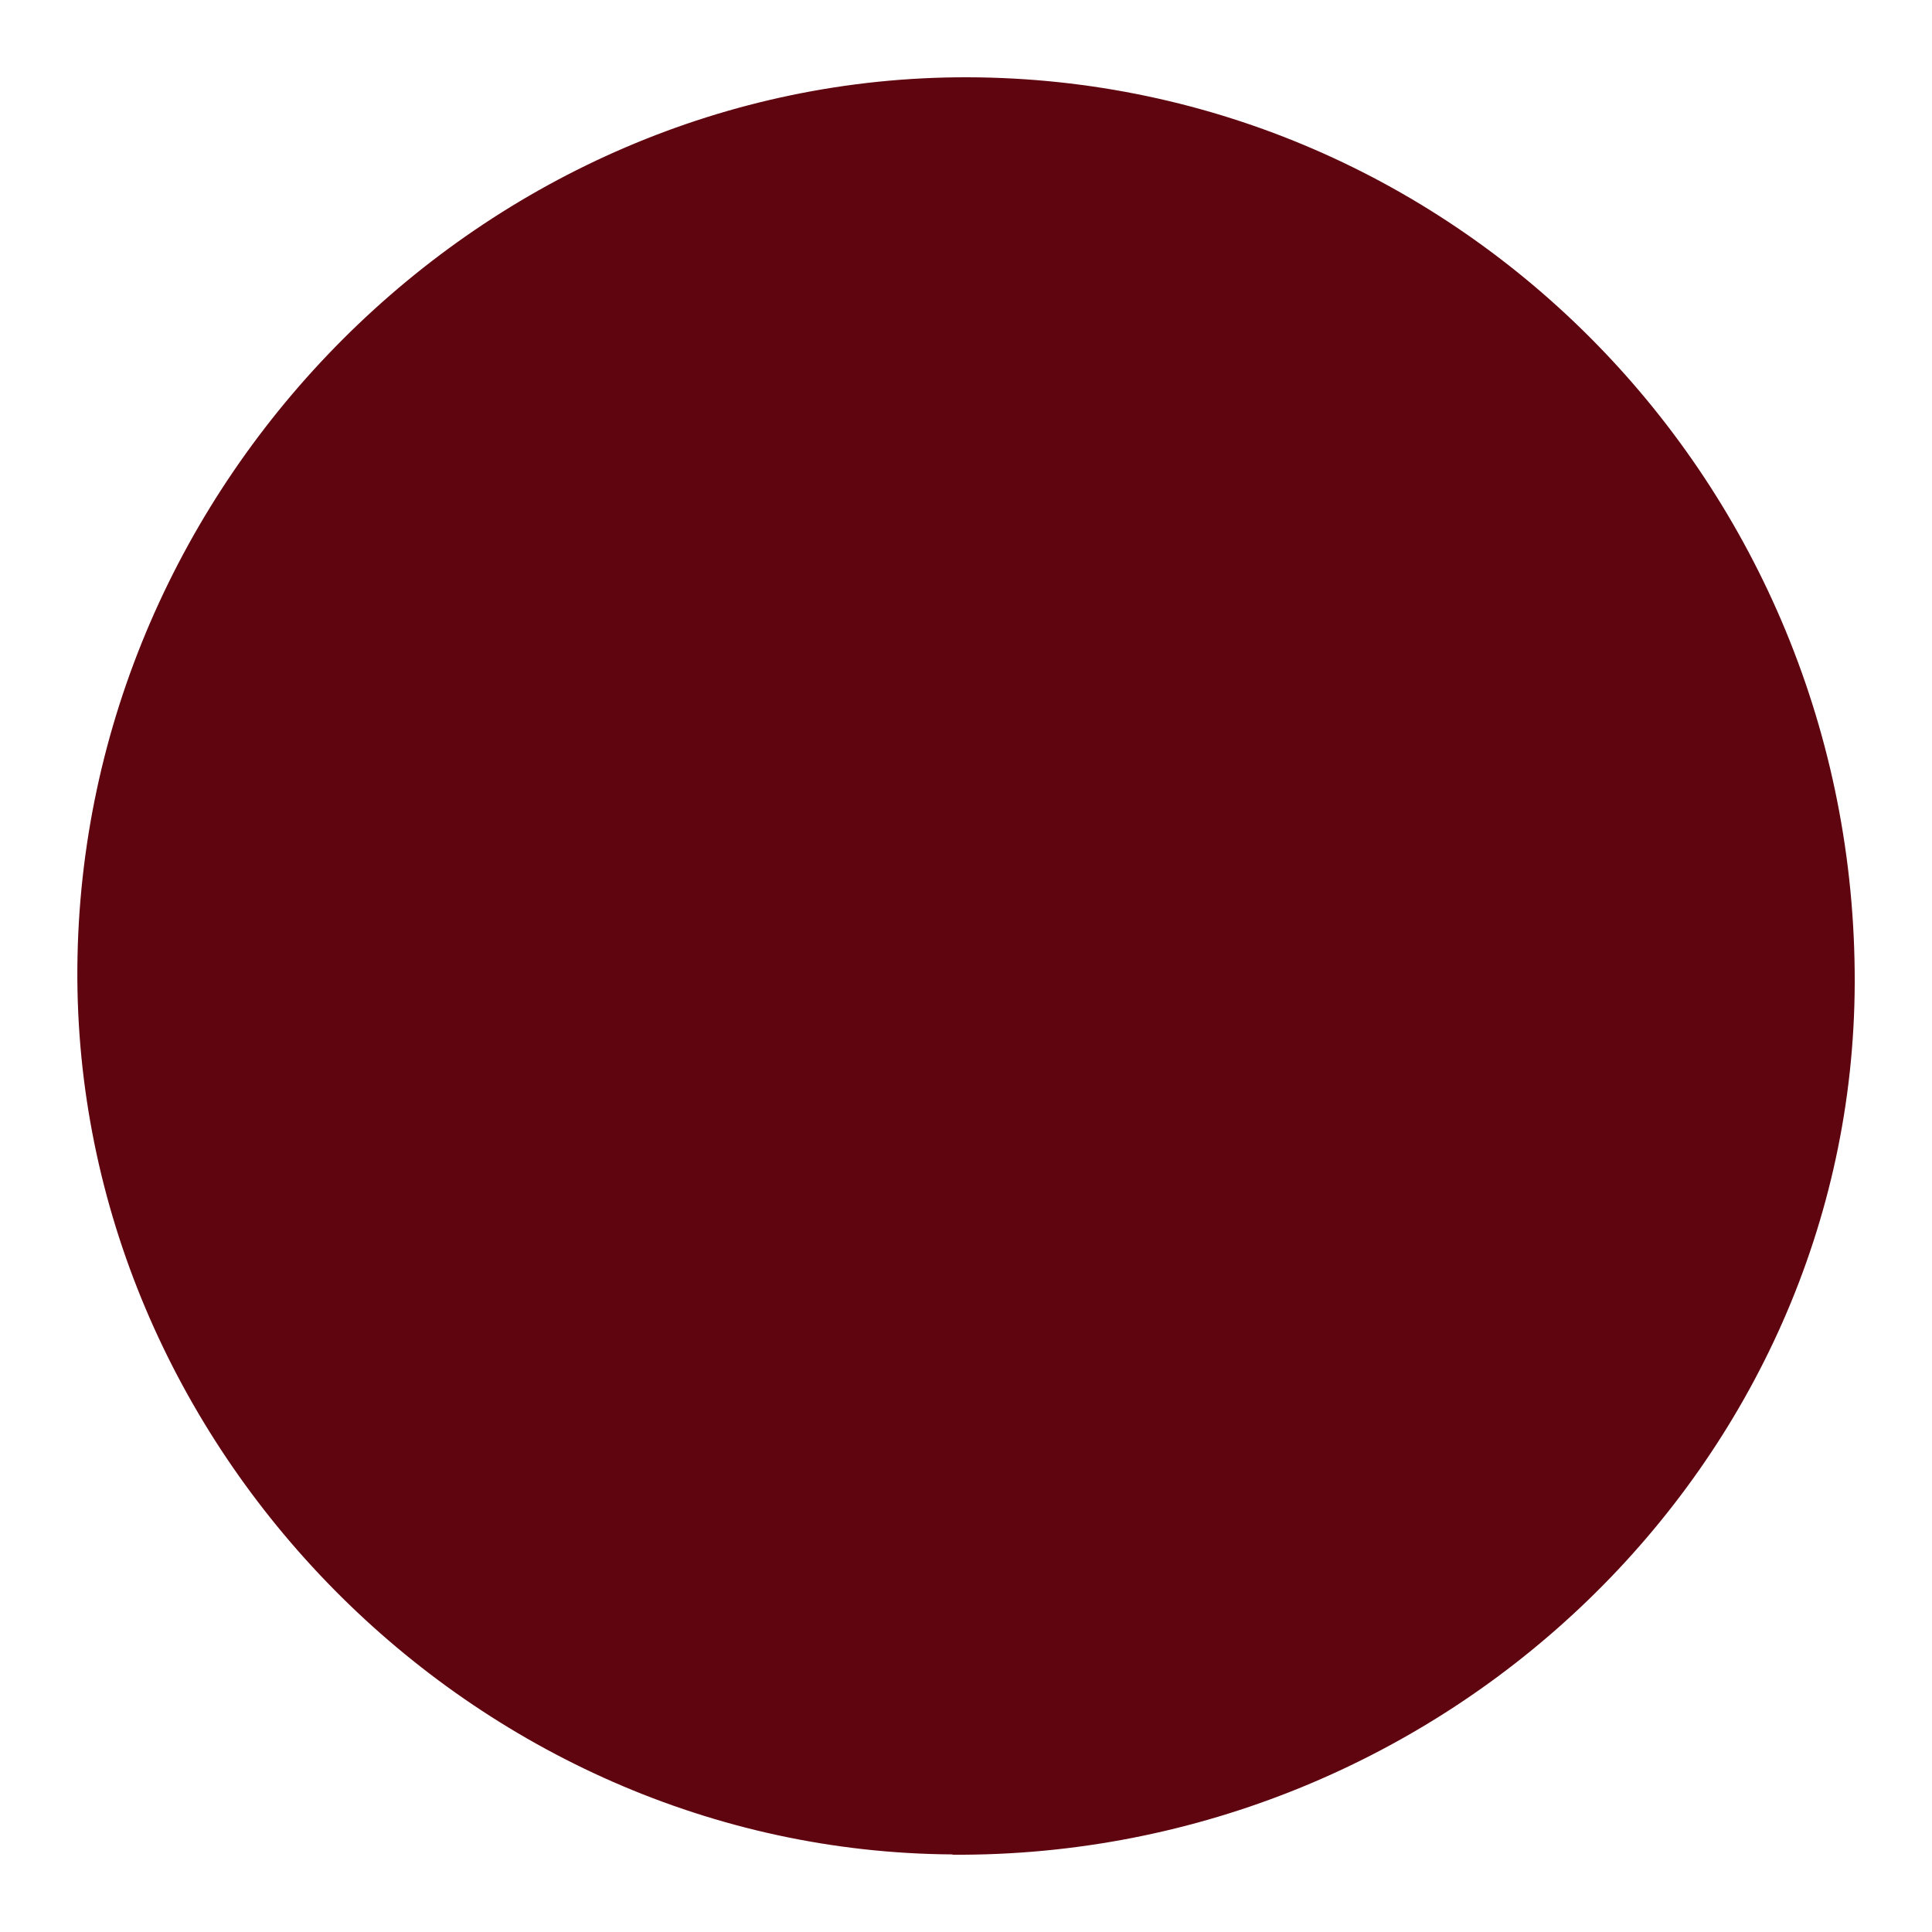 <?xml version="1.0" encoding="UTF-8"?> <svg xmlns="http://www.w3.org/2000/svg" viewBox="6548 5070 25 25"><path fill="#5f050f" stroke="none" fill-opacity="1" stroke-width="1" stroke-opacity="1" font-size-adjust="none" id="tSvg8a7dfc0a9d" title="Path 4" d="M 6560.325 5093.996 C 6554.128 5093.958 6548.958 5088.72 6549.001 5082.525 C 6549.046 5076.213 6554.276 5070.986 6560.522 5071 C 6566.88 5071.018 6572.018 5076.262 6572 5082.718 C 6571.983 5088.938 6566.704 5094.039 6560.325 5094C 6560.325 5093.999 6560.325 5093.998 6560.325 5093.996Z"></path><defs></defs></svg> 